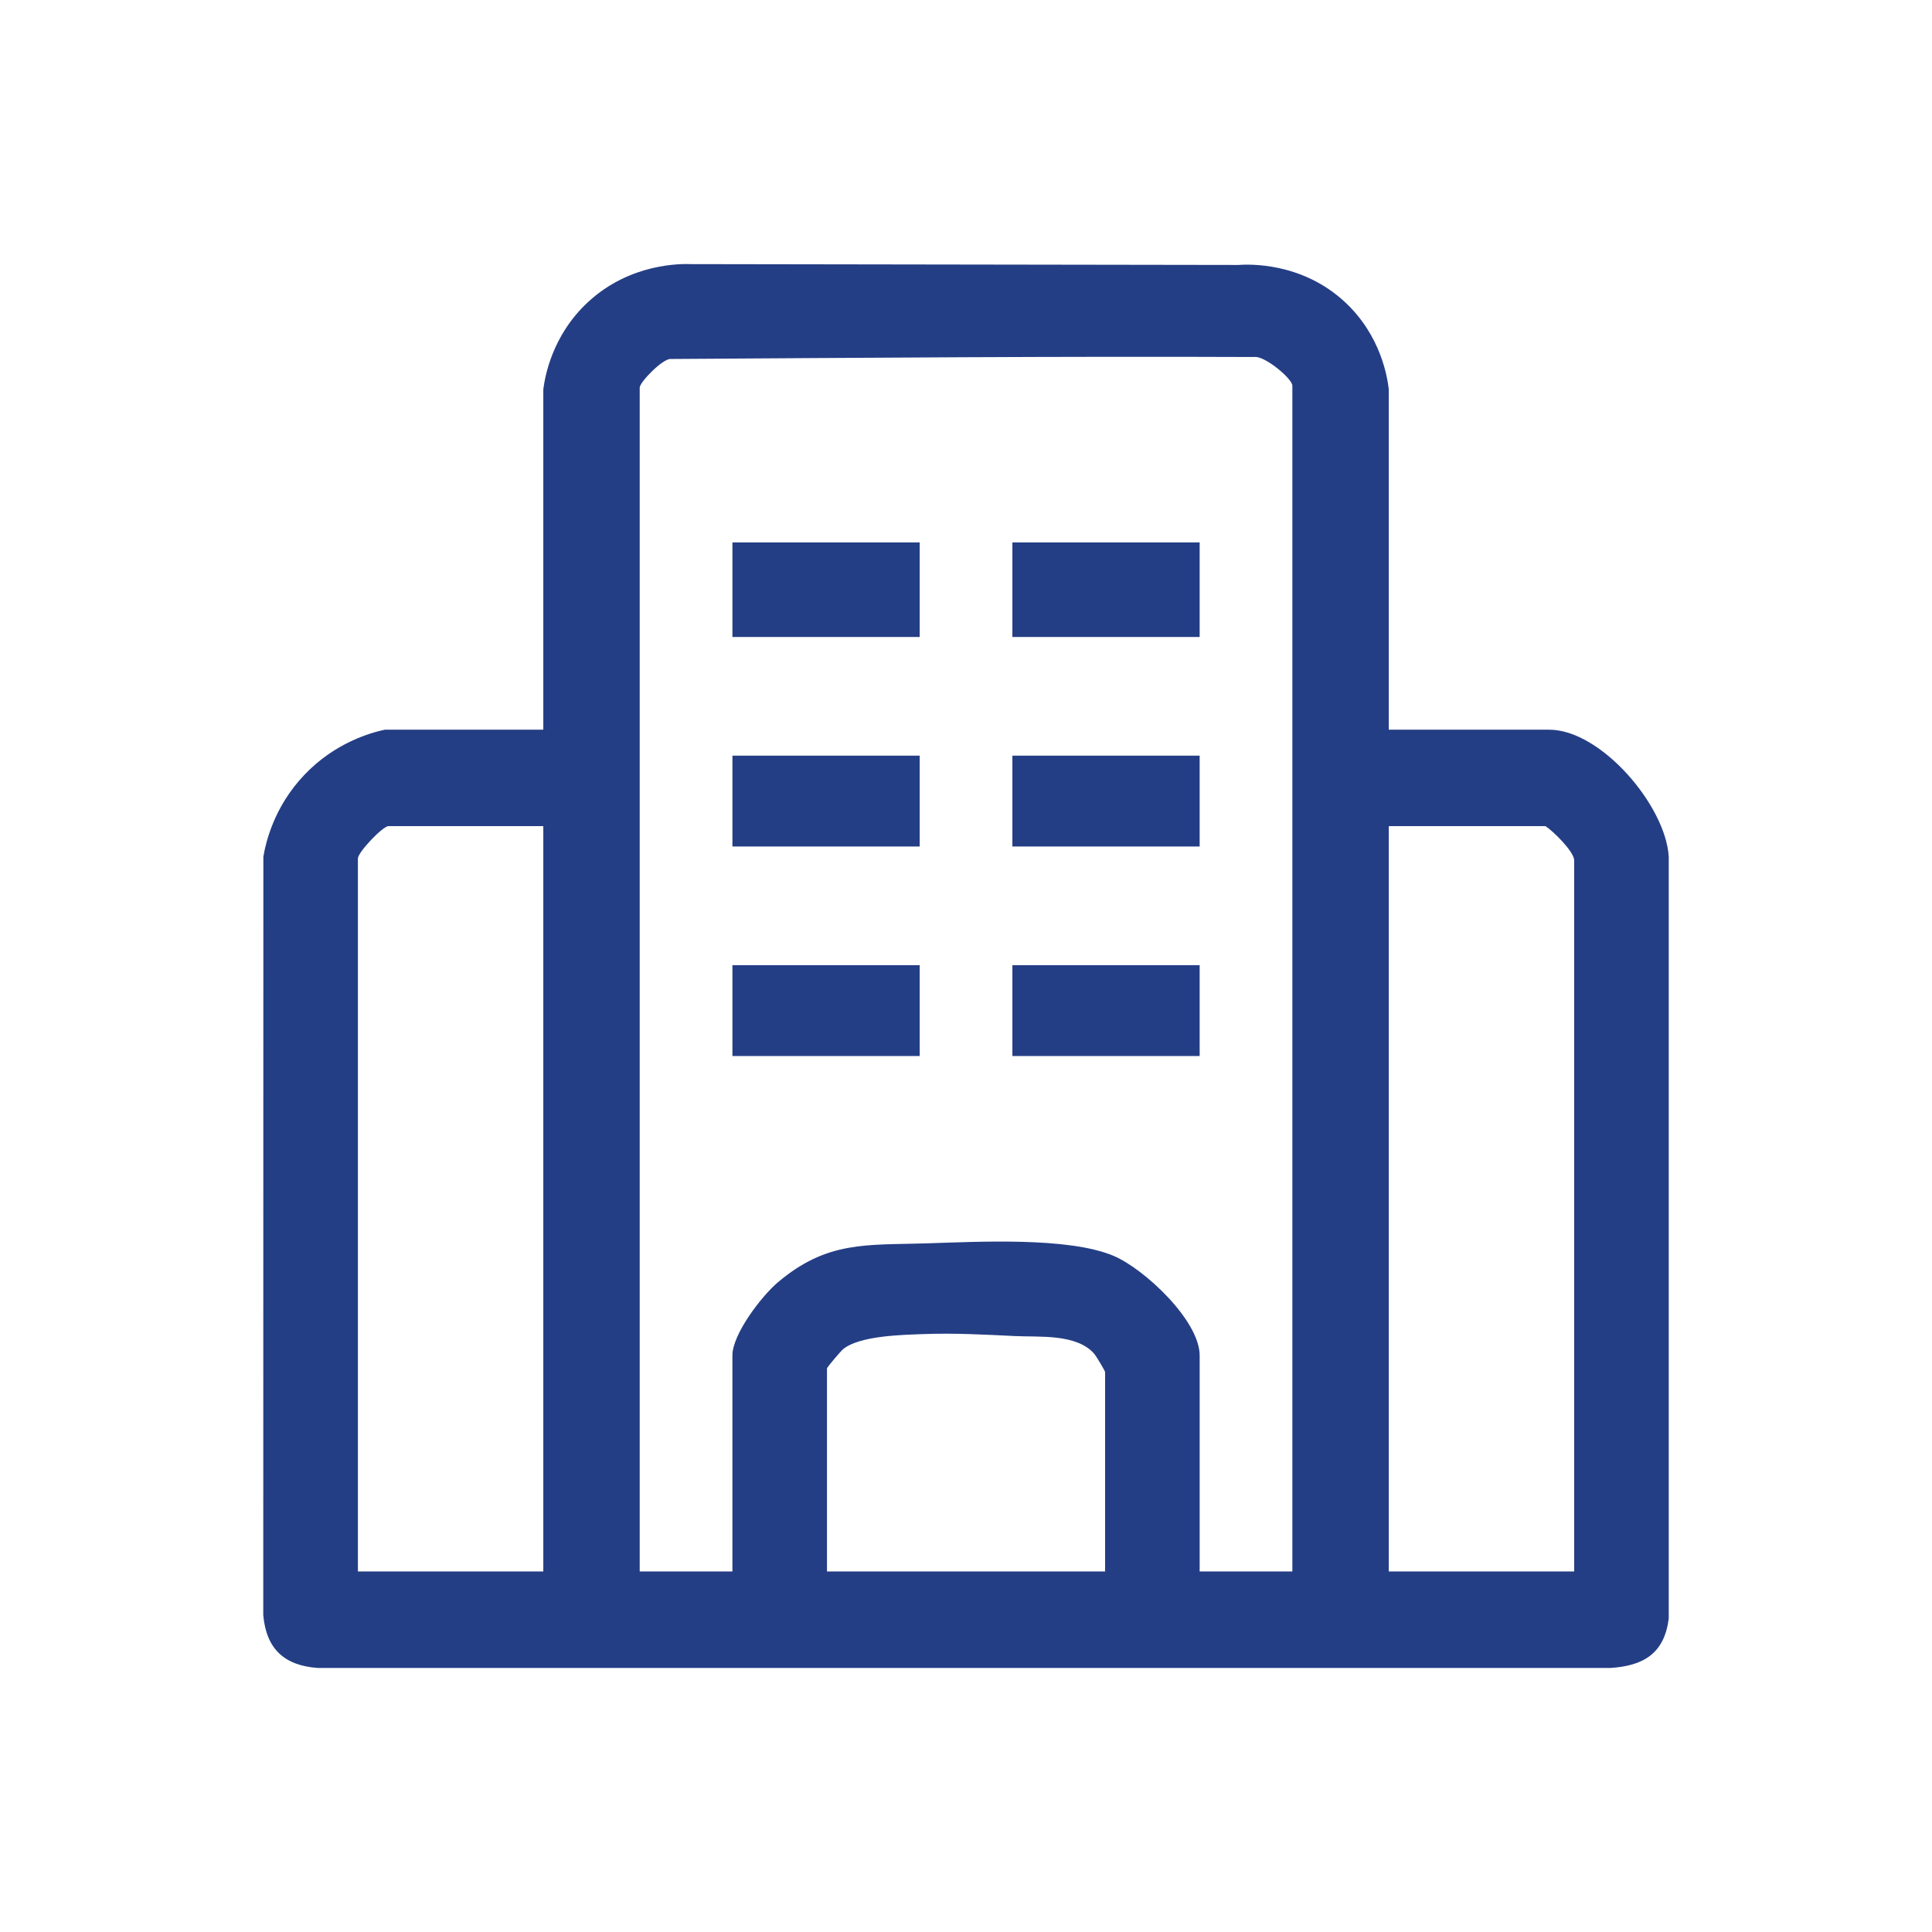 <?xml version="1.0" encoding="UTF-8"?>
<svg id="Layer_1" data-name="Layer 1" xmlns="http://www.w3.org/2000/svg" viewBox="0 0 2000.16 2000.16">
  <defs>
    <style>
      .cls-1 {
        fill: #243e85;
      }
    </style>
  </defs>
  <path class="cls-1" d="M1437.78,755.44h166.04c53.73,0,120.8,78.96,123.78,131.52v788.88c-4.66,36.01-26.11,48.76-60.34,50.98H329.16c-34.72-2.43-53.48-19.61-56.61-54.73l.1-785.13c2.39-14.1,10.62-51.24,42.33-84.64,32.15-33.86,69.44-43.86,83.37-46.88h164.12v-352.24c1.57-12.3,8.62-55.42,46.05-90.24,44.02-40.95,97.31-39.92,107.66-39.52,188.59.29,377.17.57,565.76.86,9.5-.67,65.4-3.66,110.72,38.68,37.2,34.75,43.72,78.03,45.12,90.11v352.34ZM1337.96,1626.91V399.36c0-7.44-29.24-31.51-39.35-29.76-201.65-.82-403.06.78-604.54,2.05-8.36-.11-31.8,24.03-31.8,29.63v1225.63h95.98v-223.63c0-22.2,30.38-61.66,47.09-75.76,50.94-43,91.15-38.38,153.59-40.29,52.04-1.59,147.2-6.97,194.14,13.01,31.62,13.46,88.91,66.92,88.91,103.04v223.63h95.98ZM562.47,855.25h-160.28c-5.84,0-31.67,27-31.67,33.59v738.06h191.95v-771.65ZM1629.73,1626.91v-736.14c0-8.95-21.69-30.33-29.75-35.51h-162.2v771.65h191.95ZM1144.09,1626.91v-206.35c0-1.38-9.39-16.91-11.47-19.25-18.34-20.66-56.67-16.89-81.71-18.1-31.11-1.51-62.67-3.24-94.06-2.08-22.51.83-66.99,1.55-84.09,15.72-2.09,1.73-16.6,18.57-16.6,19.87v210.19h287.93Z"/>
  <rect class="cls-1" x="758.26" y="561.56" width="193.87" height="97.9"/>
  <rect class="cls-1" x="1048.11" y="561.56" width="193.87" height="97.9"/>
  <rect class="cls-1" x="758.26" y="782.31" width="193.87" height="94.06"/>
  <rect class="cls-1" x="1048.11" y="782.31" width="193.87" height="94.06"/>
  <rect class="cls-1" x="758.26" y="999.22" width="193.87" height="94.06"/>
  <rect class="cls-1" x="1048.11" y="999.22" width="193.87" height="94.06"/>
</svg>